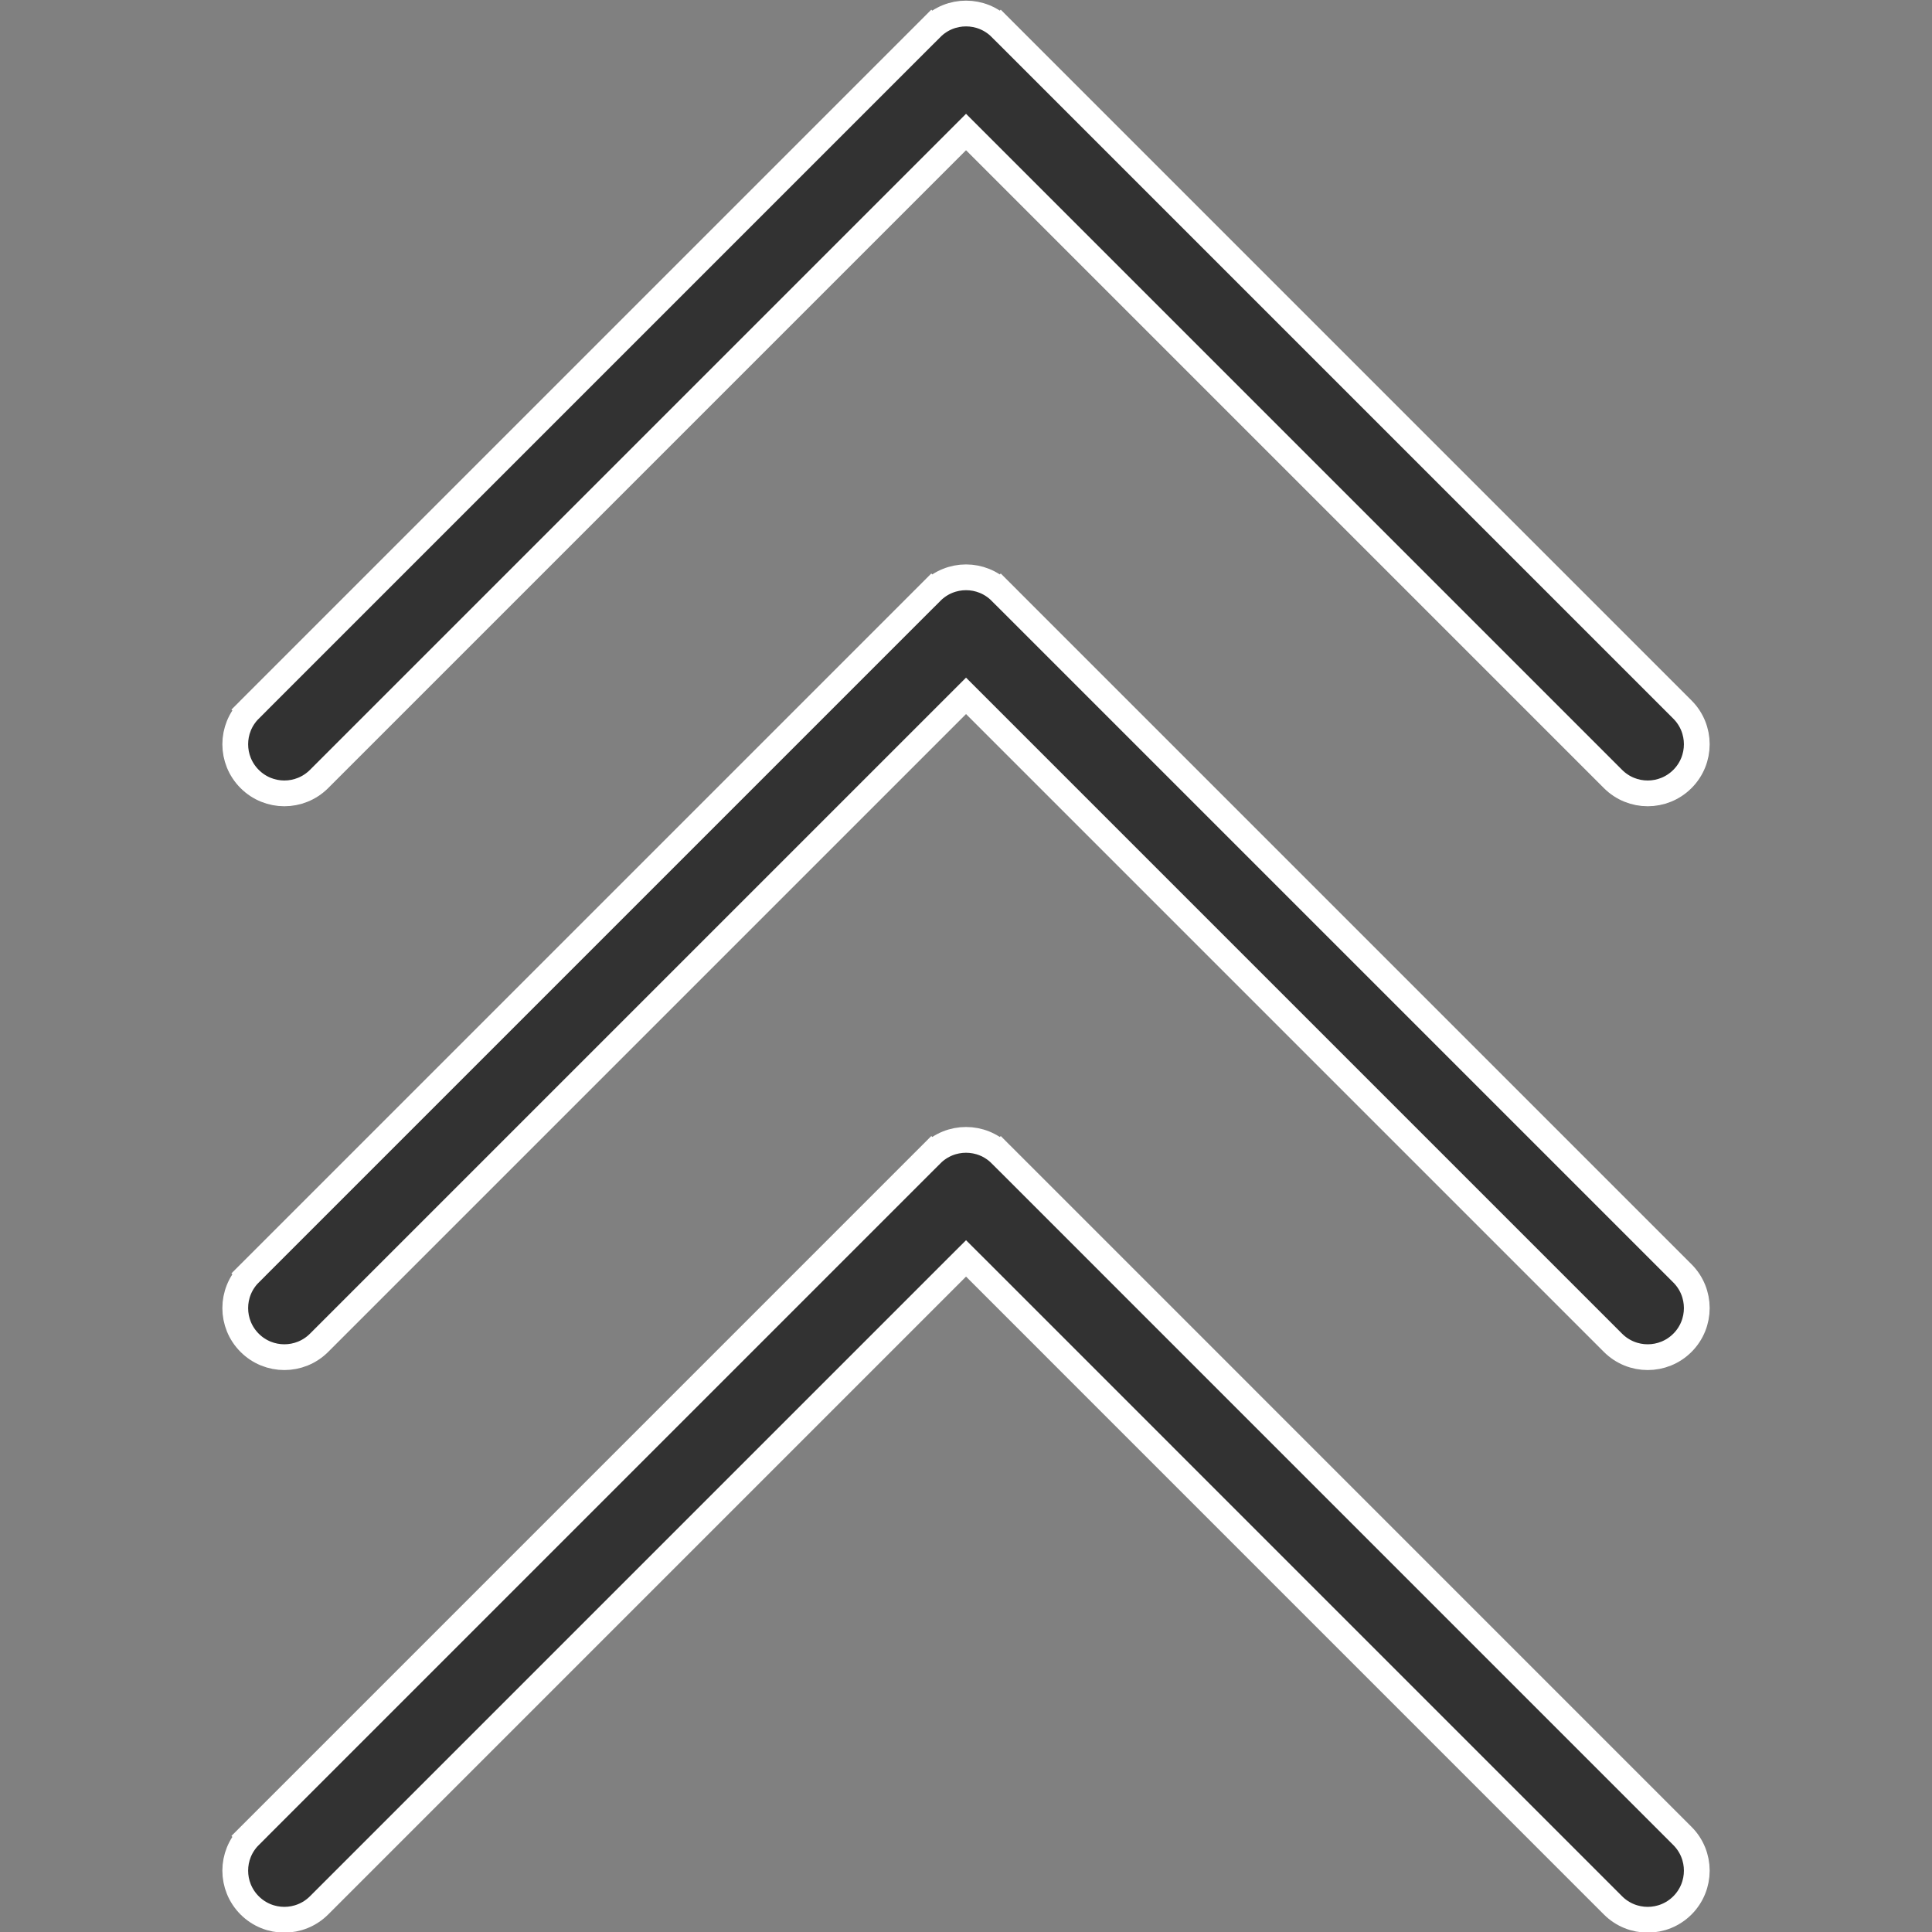 <?xml version="1.0" encoding="UTF-8"?>
<svg xmlns="http://www.w3.org/2000/svg" width="60" height="60" viewBox="0 0 60 60" fill="none">
  <rect x="0" y="0" width="60" height="60" fill="#808080" stroke="none"/>
  <g clip-path="url(#clip0_971_40638)">
    <path d="M30.284 4.383L30.001 4.1L29.718 4.383L9.909 24.192C9.313 24.788 8.348 24.788 7.753 24.192C7.157 23.597 7.157 22.631 7.753 22.036L7.47 21.754L7.753 22.036L28.923 0.866L28.64 0.583L28.923 0.866C29.518 0.271 30.484 0.271 31.079 0.866L31.362 0.583L31.079 0.866L52.249 22.036C52.844 22.631 52.844 23.597 52.249 24.192C51.654 24.788 50.688 24.788 50.093 24.192L30.284 4.383Z" fill="#323232" stroke="white" stroke-width="0.8"></path>
    <path d="M30.284 21.893L30.001 21.61L29.718 21.893L9.909 41.702C9.313 42.297 8.348 42.297 7.753 41.702C7.157 41.107 7.157 40.141 7.753 39.546L7.47 39.263L7.753 39.546L28.923 18.376L28.64 18.093L28.923 18.376C29.518 17.78 30.484 17.78 31.079 18.376L31.362 18.093L31.079 18.376L52.249 39.546C52.844 40.141 52.844 41.107 52.249 41.702C51.654 42.297 50.688 42.297 50.093 41.702L30.284 21.893Z" fill="#323232" stroke="white" stroke-width="0.8"></path>
    <path d="M30.284 39.363L30.001 39.081L29.718 39.363L9.909 59.173C9.313 59.768 8.348 59.768 7.753 59.173C7.157 58.577 7.157 57.612 7.753 57.017L7.47 56.734L7.753 57.017L28.923 35.846L28.64 35.564L28.923 35.846C29.518 35.251 30.484 35.251 31.079 35.846L31.362 35.564L31.079 35.846L52.249 57.017C52.844 57.612 52.844 58.577 52.249 59.173C51.654 59.768 50.688 59.768 50.093 59.173L30.284 39.363Z" fill="#323232" stroke="white" stroke-width="0.8"></path>
  </g>
  <defs>
    <clipPath id="clip0_971_40638">
      <rect width="60" height="60" fill="white"></rect>
    </clipPath>
  </defs>
</svg>
